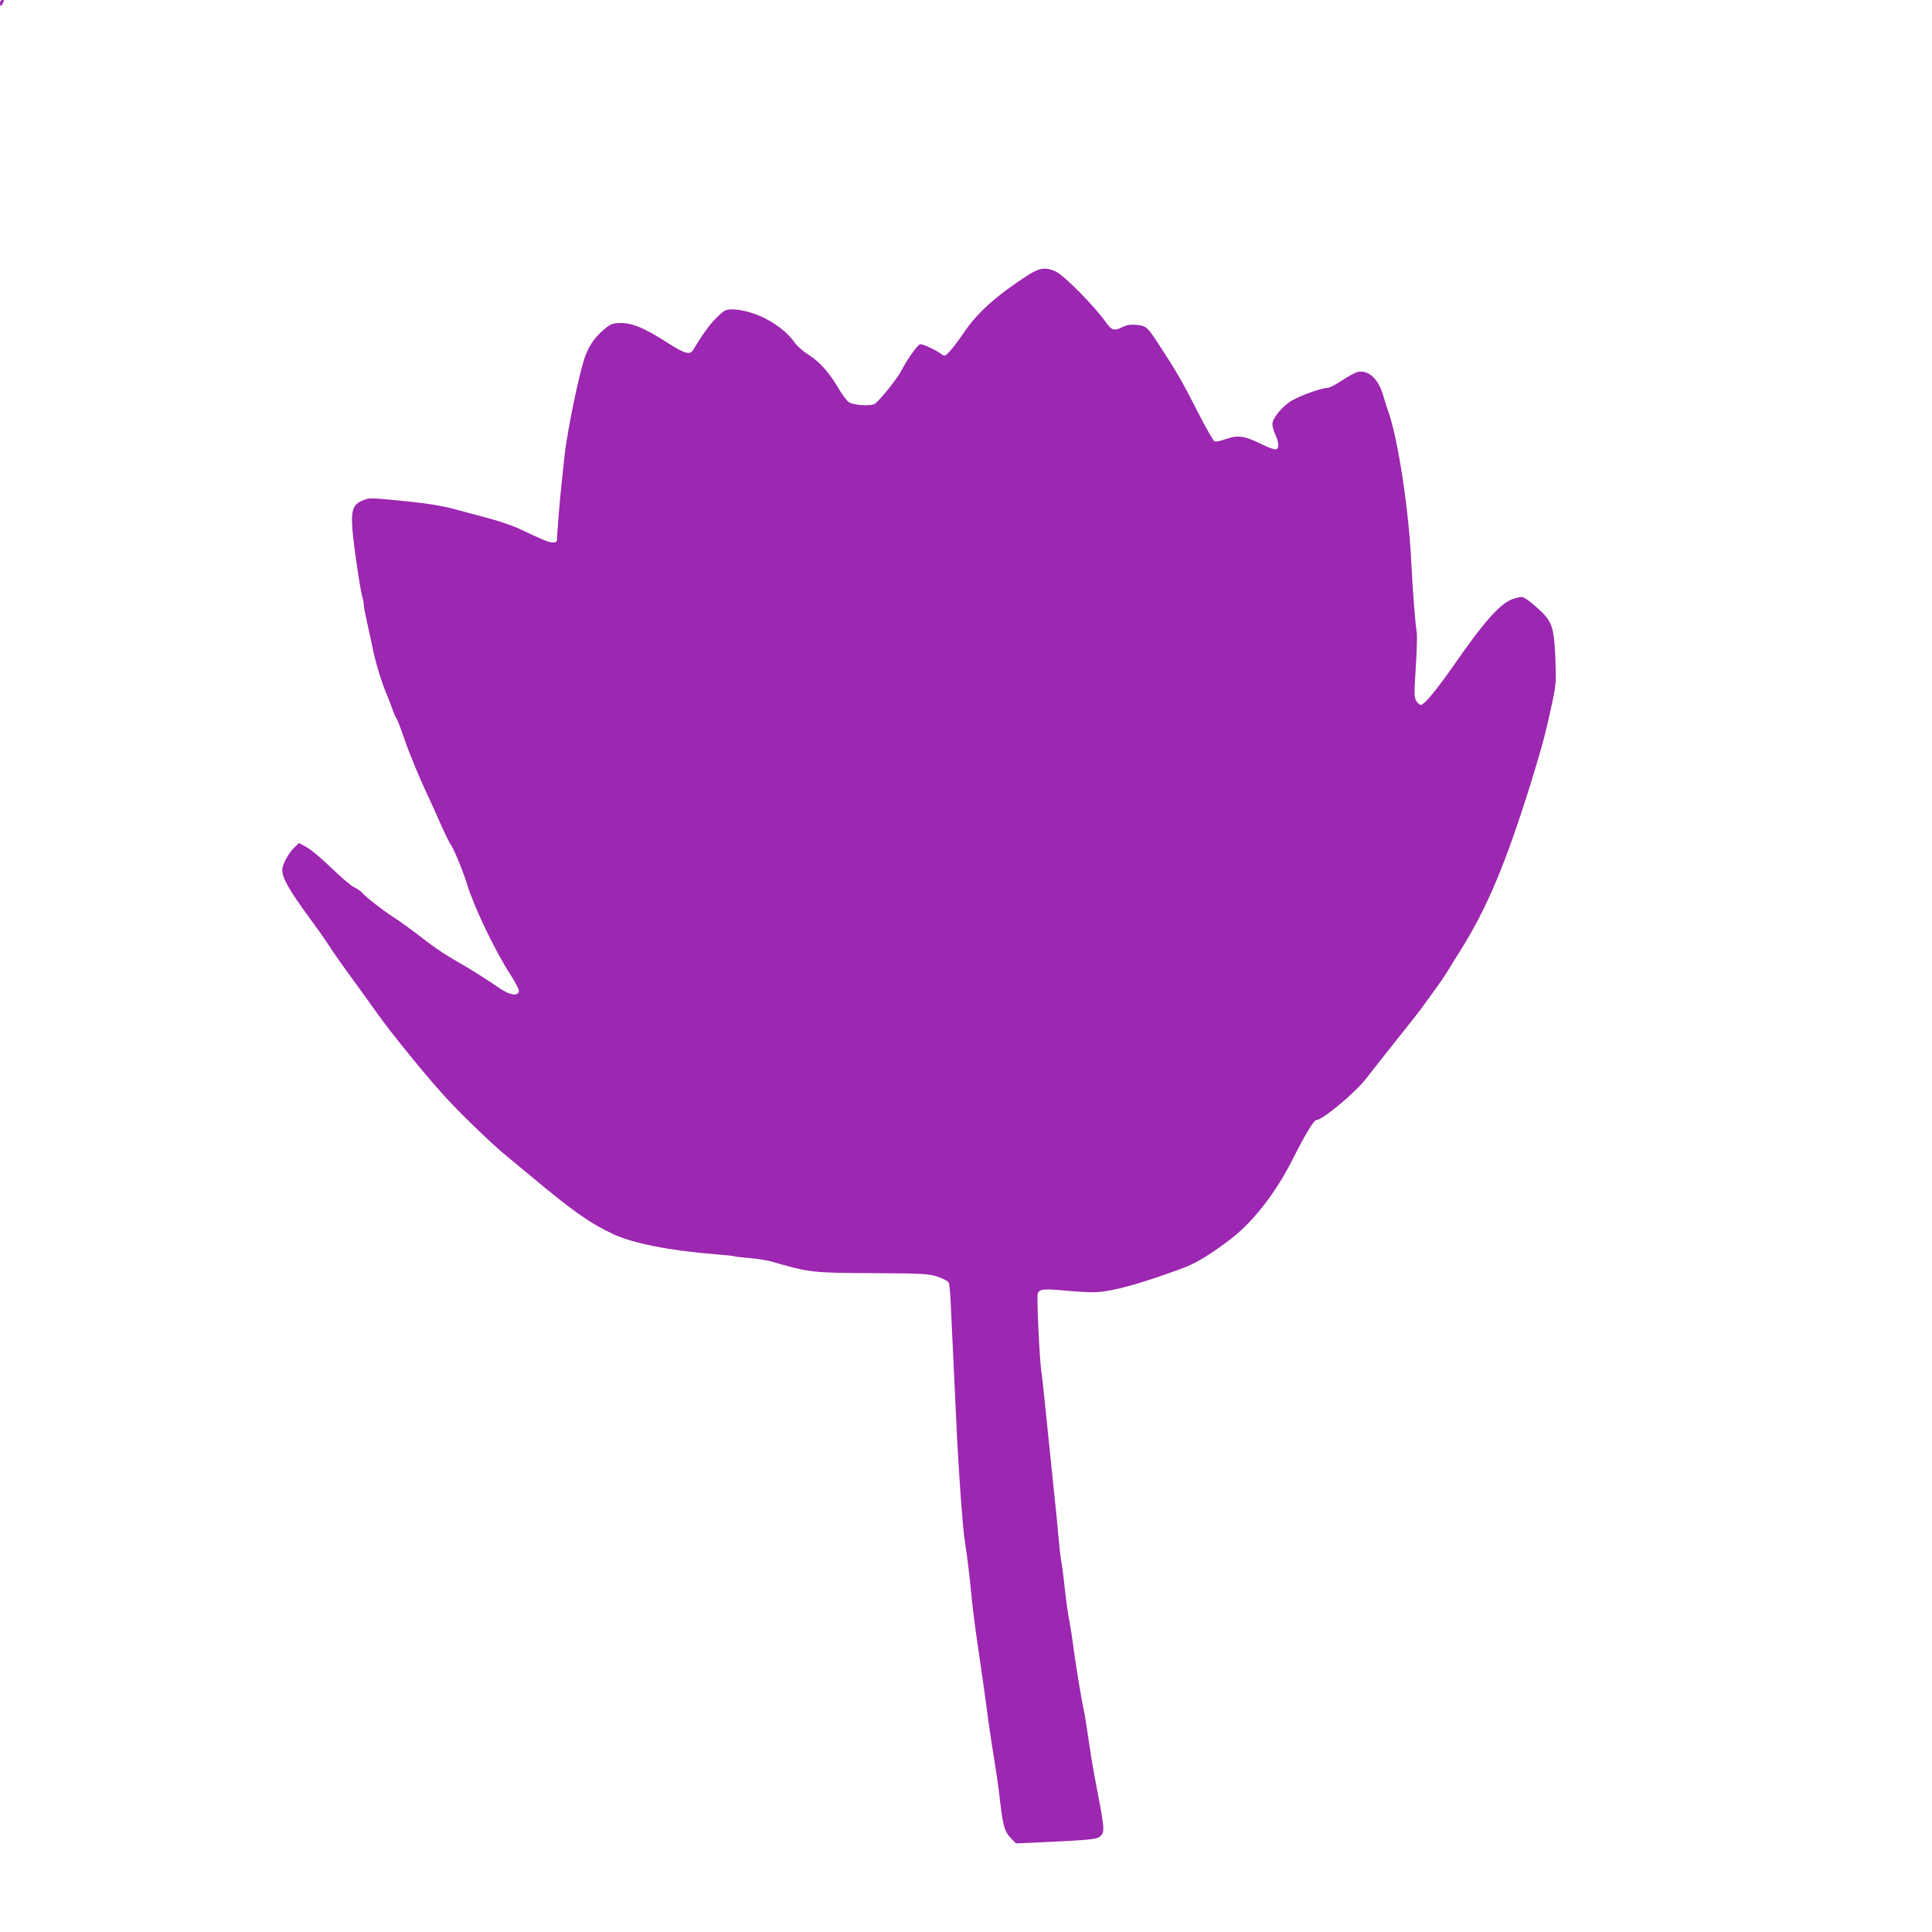 <?xml version="1.0" standalone="no"?>
<!DOCTYPE svg PUBLIC "-//W3C//DTD SVG 20010904//EN"
 "http://www.w3.org/TR/2001/REC-SVG-20010904/DTD/svg10.dtd">
<svg version="1.0" xmlns="http://www.w3.org/2000/svg"
 width="1280pt" height="1280pt" viewBox="0 0 1280 1280"
 preserveAspectRatio="xMidYMid meet">
<g transform="translate(0,1280) scale(0.1,-0.1)"
fill="#9c27b0" stroke="none">
<path d="M0 12780 c0 -11 2 -20 5 -20 2 0 9 9 15 20 9 16 8 20 -5 20 -8 0 -15
-9 -15 -20z"/>
<path d="M6795 10967 c-200 -131 -323 -242 -410 -372 -33 -49 -75 -104 -93
-123 -31 -33 -33 -34 -55 -18 -33 25 -120 66 -139 66 -16 0 -85 -96 -126 -175
-24 -49 -143 -197 -174 -219 -27 -19 -139 -12 -175 10 -11 7 -43 49 -69 93
-63 107 -124 174 -199 222 -34 21 -75 57 -90 79 -83 120 -273 220 -417 220
-40 0 -50 -5 -99 -53 -46 -45 -91 -107 -156 -214 -22 -37 -55 -28 -175 49
-149 95 -226 127 -302 128 -48 0 -65 -5 -92 -25 -72 -55 -114 -110 -145 -190
-37 -94 -121 -497 -138 -660 -6 -60 -16 -148 -21 -195 -9 -75 -30 -335 -30
-367 0 -24 -38 -23 -96 3 -32 14 -96 43 -141 65 -46 22 -142 56 -215 75 -73
20 -181 48 -239 64 -64 17 -170 35 -270 45 -284 29 -281 29 -332 7 -78 -35
-82 -86 -32 -434 14 -95 30 -186 35 -202 6 -16 10 -40 10 -53 0 -13 11 -69 24
-126 13 -56 29 -131 36 -167 13 -70 62 -233 88 -290 8 -19 25 -63 38 -98 12
-35 27 -68 32 -75 6 -7 28 -66 51 -132 35 -104 105 -271 171 -410 11 -22 41
-90 68 -152 27 -61 58 -124 69 -140 22 -31 82 -178 108 -263 45 -148 185 -440
284 -593 35 -53 61 -104 59 -114 -6 -35 -58 -27 -127 19 -35 24 -71 48 -80 53
-8 6 -40 26 -71 46 -30 19 -89 55 -130 78 -84 47 -174 109 -267 183 -35 27
-97 72 -139 100 -83 53 -200 144 -223 172 -8 10 -33 27 -55 38 -23 11 -90 69
-151 128 -60 59 -133 120 -162 136 l-52 29 -31 -30 c-38 -35 -80 -114 -80
-148 0 -54 46 -135 178 -315 46 -62 106 -147 133 -189 27 -42 80 -117 116
-167 89 -122 137 -188 203 -281 89 -126 320 -410 443 -545 109 -120 318 -321
405 -392 22 -18 96 -79 164 -136 283 -236 391 -313 548 -387 130 -62 376 -111
683 -135 64 -5 121 -11 125 -14 4 -2 47 -7 96 -11 49 -4 111 -13 140 -21 263
-76 274 -77 682 -79 341 -2 365 -4 427 -24 36 -12 69 -30 73 -39 4 -9 11 -82
14 -162 8 -176 27 -571 40 -850 13 -259 38 -607 50 -685 23 -155 31 -221 45
-365 8 -85 26 -229 40 -320 13 -91 31 -216 40 -277 35 -262 47 -345 67 -468
26 -163 32 -204 47 -335 17 -140 29 -179 69 -219 l33 -34 157 7 c345 16 379
20 401 40 33 30 31 44 -39 406 -11 58 -29 169 -40 248 -11 78 -24 159 -29 180
-12 45 -56 314 -72 437 -6 50 -17 119 -24 155 -8 36 -21 130 -30 210 -8 80
-20 168 -25 195 -5 28 -14 109 -20 180 -6 72 -15 164 -20 205 -8 74 -48 469
-71 690 -6 63 -15 142 -20 175 -12 81 -31 484 -24 512 8 33 37 36 187 22 73
-7 162 -12 198 -10 109 4 296 56 568 156 95 34 194 95 332 201 144 111 295
306 404 523 88 174 141 261 159 261 39 0 255 180 326 272 20 25 83 106 141
179 188 236 215 270 245 313 17 24 51 71 77 106 26 35 62 88 80 118 18 29 57
93 87 140 174 278 299 577 462 1100 76 245 106 360 145 547 23 109 24 134 19
275 -8 202 -21 245 -88 313 -29 28 -71 64 -93 80 -40 27 -40 27 -93 11 -86
-25 -191 -141 -401 -444 -114 -163 -194 -260 -217 -260 -7 0 -20 11 -29 25
-15 24 -16 43 -4 225 7 110 10 214 6 232 -9 52 -26 266 -36 464 -16 347 -88
815 -151 994 -11 30 -26 79 -34 107 -31 111 -97 173 -168 159 -17 -3 -64 -29
-105 -56 -41 -28 -85 -50 -98 -50 -36 0 -173 -48 -232 -82 -64 -36 -132 -118
-132 -158 0 -15 9 -47 20 -71 24 -54 25 -88 4 -96 -9 -3 -52 12 -100 36 -108
54 -156 60 -233 32 -32 -12 -66 -19 -74 -15 -9 3 -62 97 -118 207 -94 186
-133 254 -264 454 -62 95 -75 106 -138 111 -41 3 -63 -1 -95 -17 -49 -25 -68
-19 -103 31 -75 107 -278 313 -334 339 -70 32 -110 26 -200 -34z"/>
</g>
</svg>
